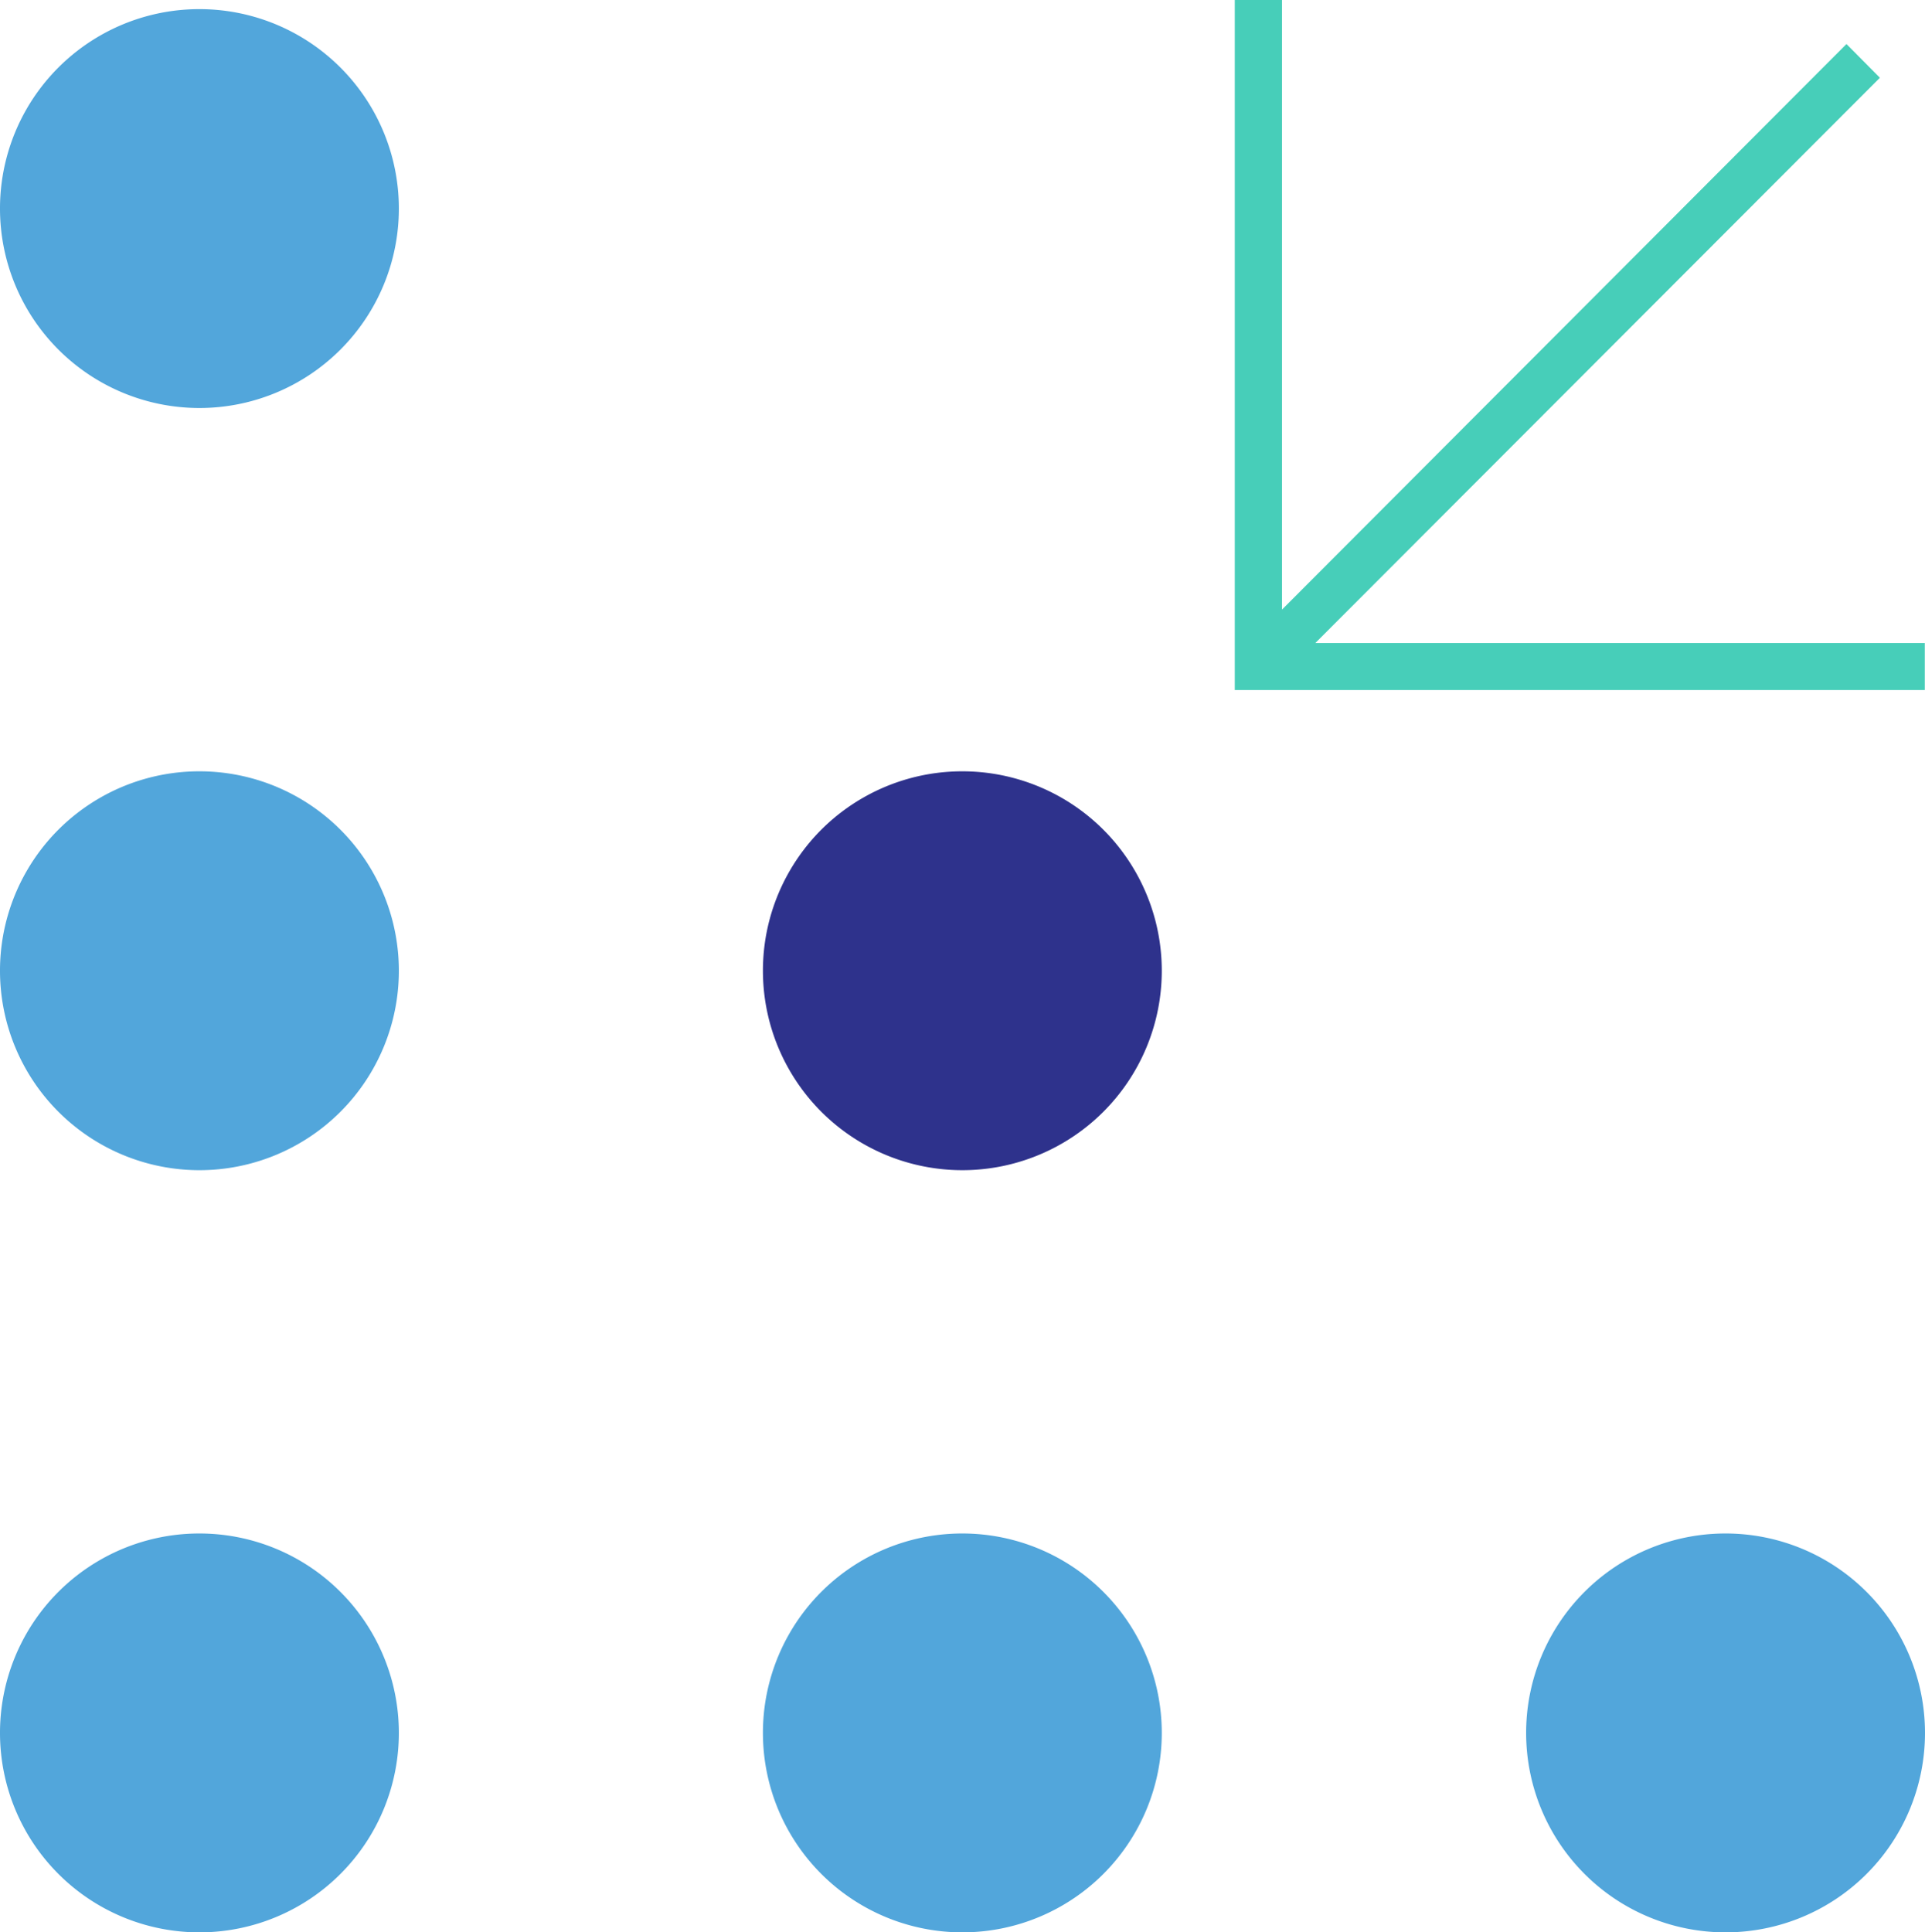 <?xml version="1.0" encoding="UTF-8"?>
<svg xmlns="http://www.w3.org/2000/svg" xmlns:xlink="http://www.w3.org/1999/xlink" width="19.807" height="19.881" viewBox="0 0 19.807 19.881">
  <defs>
    <clipPath id="clip-path">
      <rect id="Rectangle_2090" data-name="Rectangle 2090" width="19.807" height="19.881" fill="none"></rect>
    </clipPath>
  </defs>
  <g id="Group_4549" data-name="Group 4549" transform="translate(0 0)">
    <g id="Group_4546" data-name="Group 4546" transform="translate(0 0)" clip-path="url(#clip-path)">
      <path id="Path_2606" data-name="Path 2606" d="M2.052.211A2.052,2.052,0,1,1,0,2.263,2.051,2.051,0,0,1,2.052.211h0" transform="translate(0 -0.117)" fill="#52a6db"></path>
      <path id="Path_2607" data-name="Path 2607" d="M2.052,17.792A2.052,2.052,0,1,1,0,19.844a2.051,2.051,0,0,1,2.052-2.052Z" transform="translate(0 -9.856)" fill="#52a6db"></path>
      <path id="Path_2608" data-name="Path 2608" d="M2.052,35.373A2.052,2.052,0,1,1,0,37.425a2.051,2.051,0,0,1,2.052-2.052Z" transform="translate(0 -19.595)" fill="#52a6db"></path>
      <path id="Path_2609" data-name="Path 2609" d="M19.652,17.792A2.052,2.052,0,1,1,17.6,19.844a2.051,2.051,0,0,1,2.052-2.052Z" transform="translate(-9.75 -9.856)" fill="#2e328c"></path>
      <path id="Path_2610" data-name="Path 2610" d="M19.652,35.373A2.052,2.052,0,1,1,17.6,37.425a2.051,2.051,0,0,1,2.052-2.052Z" transform="translate(-9.75 -19.595)" fill="#52a6db"></path>
      <path id="Path_2611" data-name="Path 2611" d="M37.258,35.373a2.052,2.052,0,1,1-2.052,2.052,2.051,2.051,0,0,1,2.052-2.052Z" transform="translate(-19.503 -19.595)" fill="#52a6db"></path>
      <path id="Path_2612" data-name="Path 2612" d="M29.313,6.616,35.122.8,34.778.453,28.97,6.272V0h-.486V7.1h7.1V6.616Z" transform="translate(-15.779 0)" fill="#47ceb9"></path>
    </g>
  </g>
</svg>
